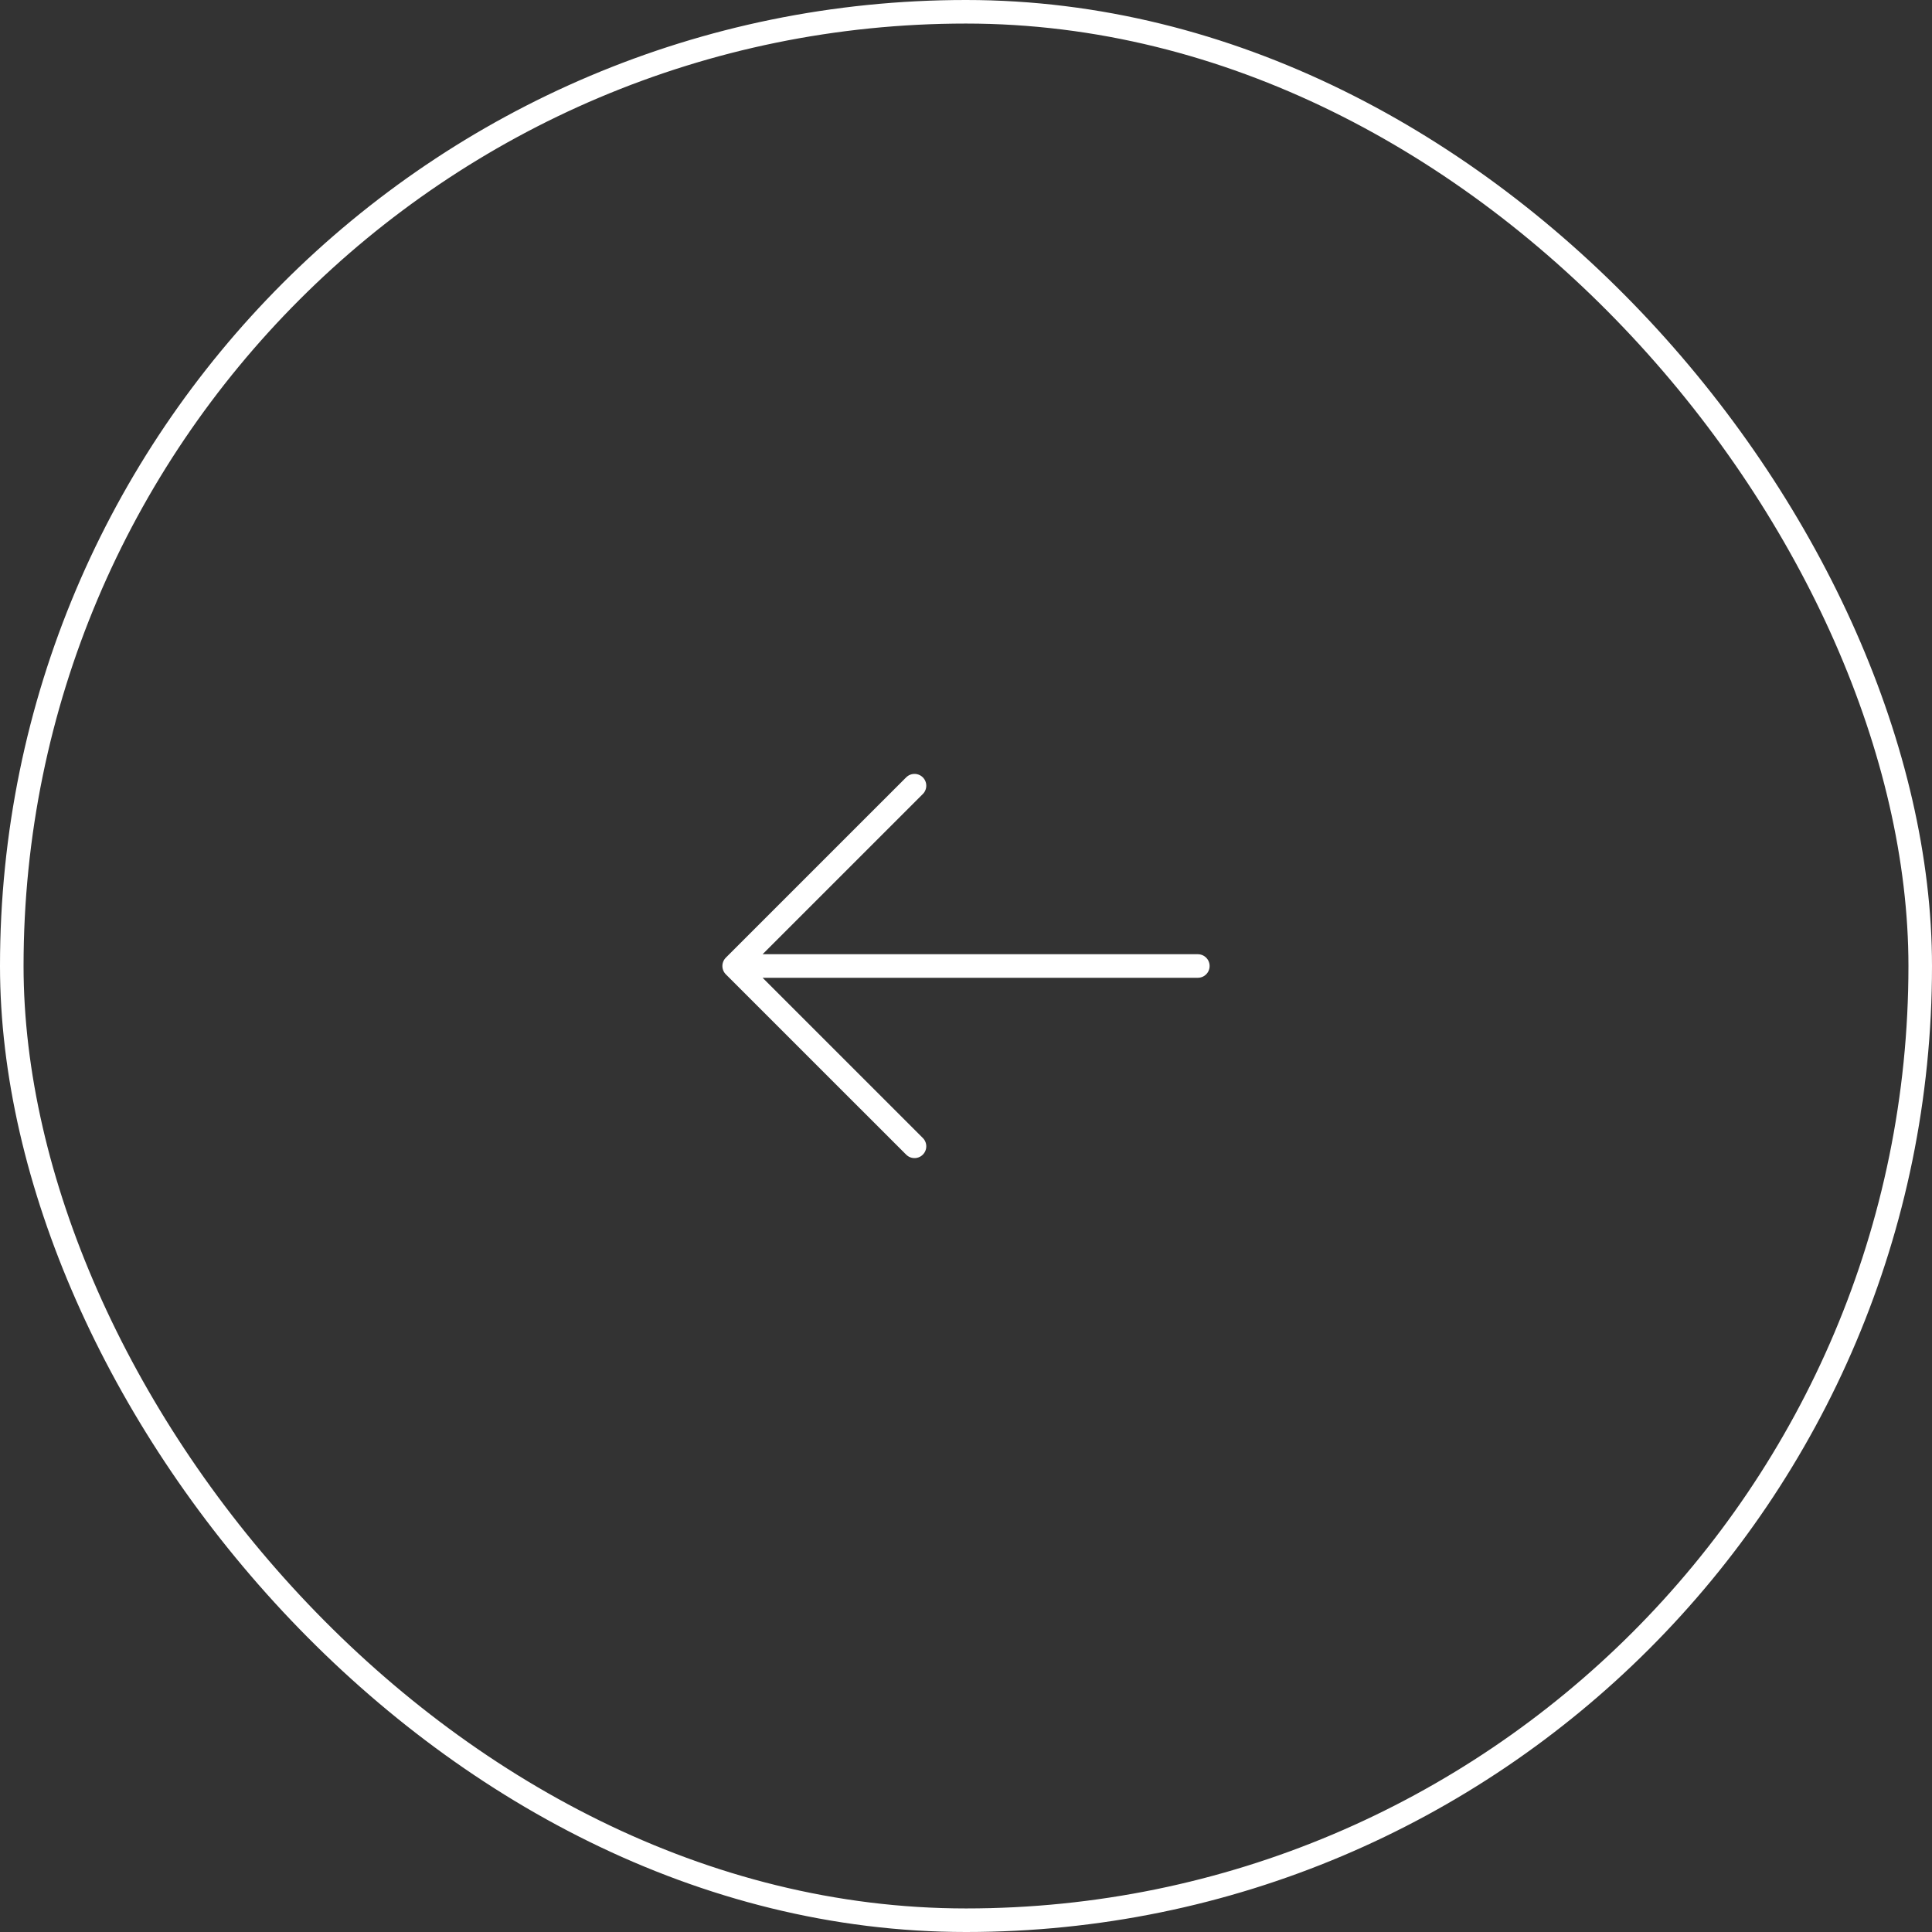 <svg width="82" height="82" viewBox="0 0 82 82" fill="none" xmlns="http://www.w3.org/2000/svg">
<rect x="0" y="0" width="82" height="82" fill="#333333" stroke="none"/>
<rect x="0.5" y="0.5" width="81" height="81" rx="40.5" stroke="white"/>
<path d="M50.84 41L31.16 41M31.16 41L38.814 48.653M31.16 41L38.814 33.347" stroke="white" stroke-linecap="round" stroke-linejoin="round"/>
</svg>
